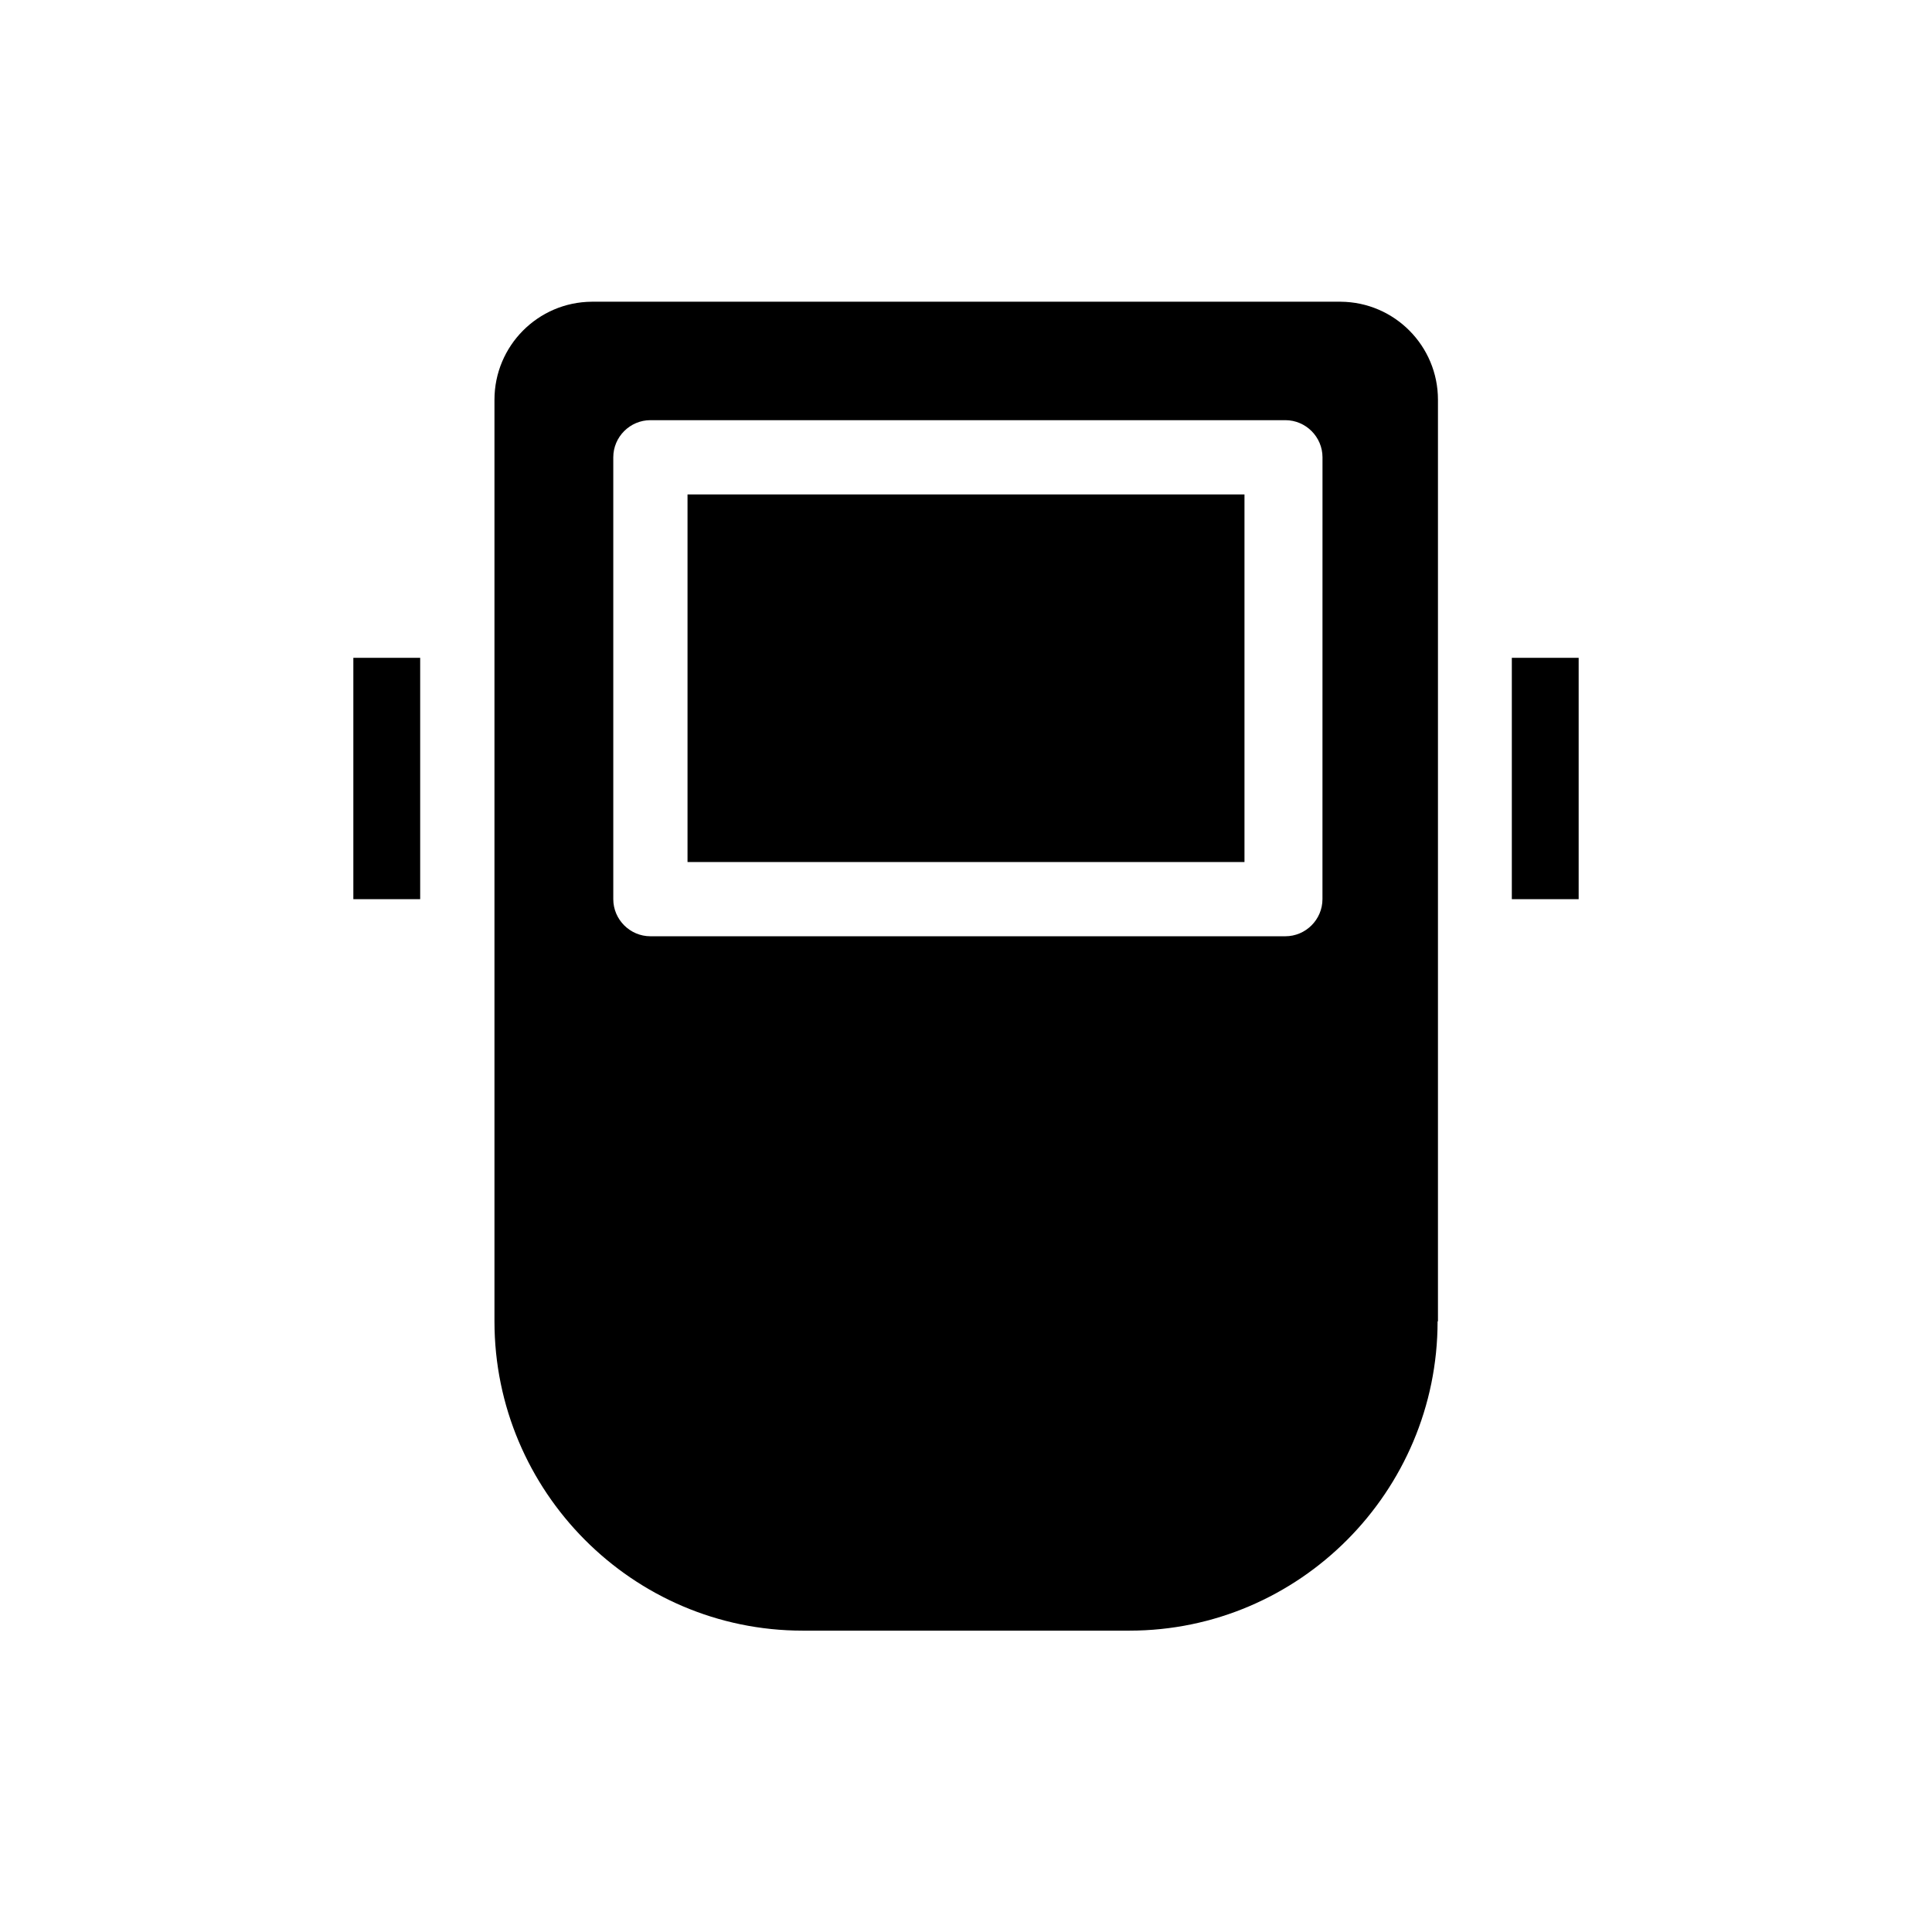 <?xml version="1.0" encoding="UTF-8"?>
<!-- Uploaded to: ICON Repo, www.iconrepo.com, Generator: ICON Repo Mixer Tools -->
<svg fill="#000000" width="800px" height="800px" version="1.1" viewBox="144 144 512 512" xmlns="http://www.w3.org/2000/svg">
 <g>
  <path d="m237.64 318.33h17.711v63.961h-17.711z"/>
  <path d="m326.2 275.03h147.6v97.418h-147.6z"/>
  <path d="m544.65 318.33h17.711v63.961h-17.711z"/>
  <path d="m499.29 223.96h-198.47c-14.27 0.098-25.781 11.711-25.781 25.977v244.23c0 45.066 36.605 81.969 81.672 81.969h86.594c45.066 0 81.672-36.898 81.672-81.969h0.098v-244.23c0-14.266-11.516-25.879-25.781-25.977zm-4.824 158.32c0 5.41-4.43 9.84-9.84 9.84h-168.26c-5.41 0-9.84-4.43-9.84-9.84v-117.09c0-5.41 4.43-9.84 9.84-9.84h168.27c5.41 0 9.84 4.43 9.84 9.84z"/>
 </g>
</svg>